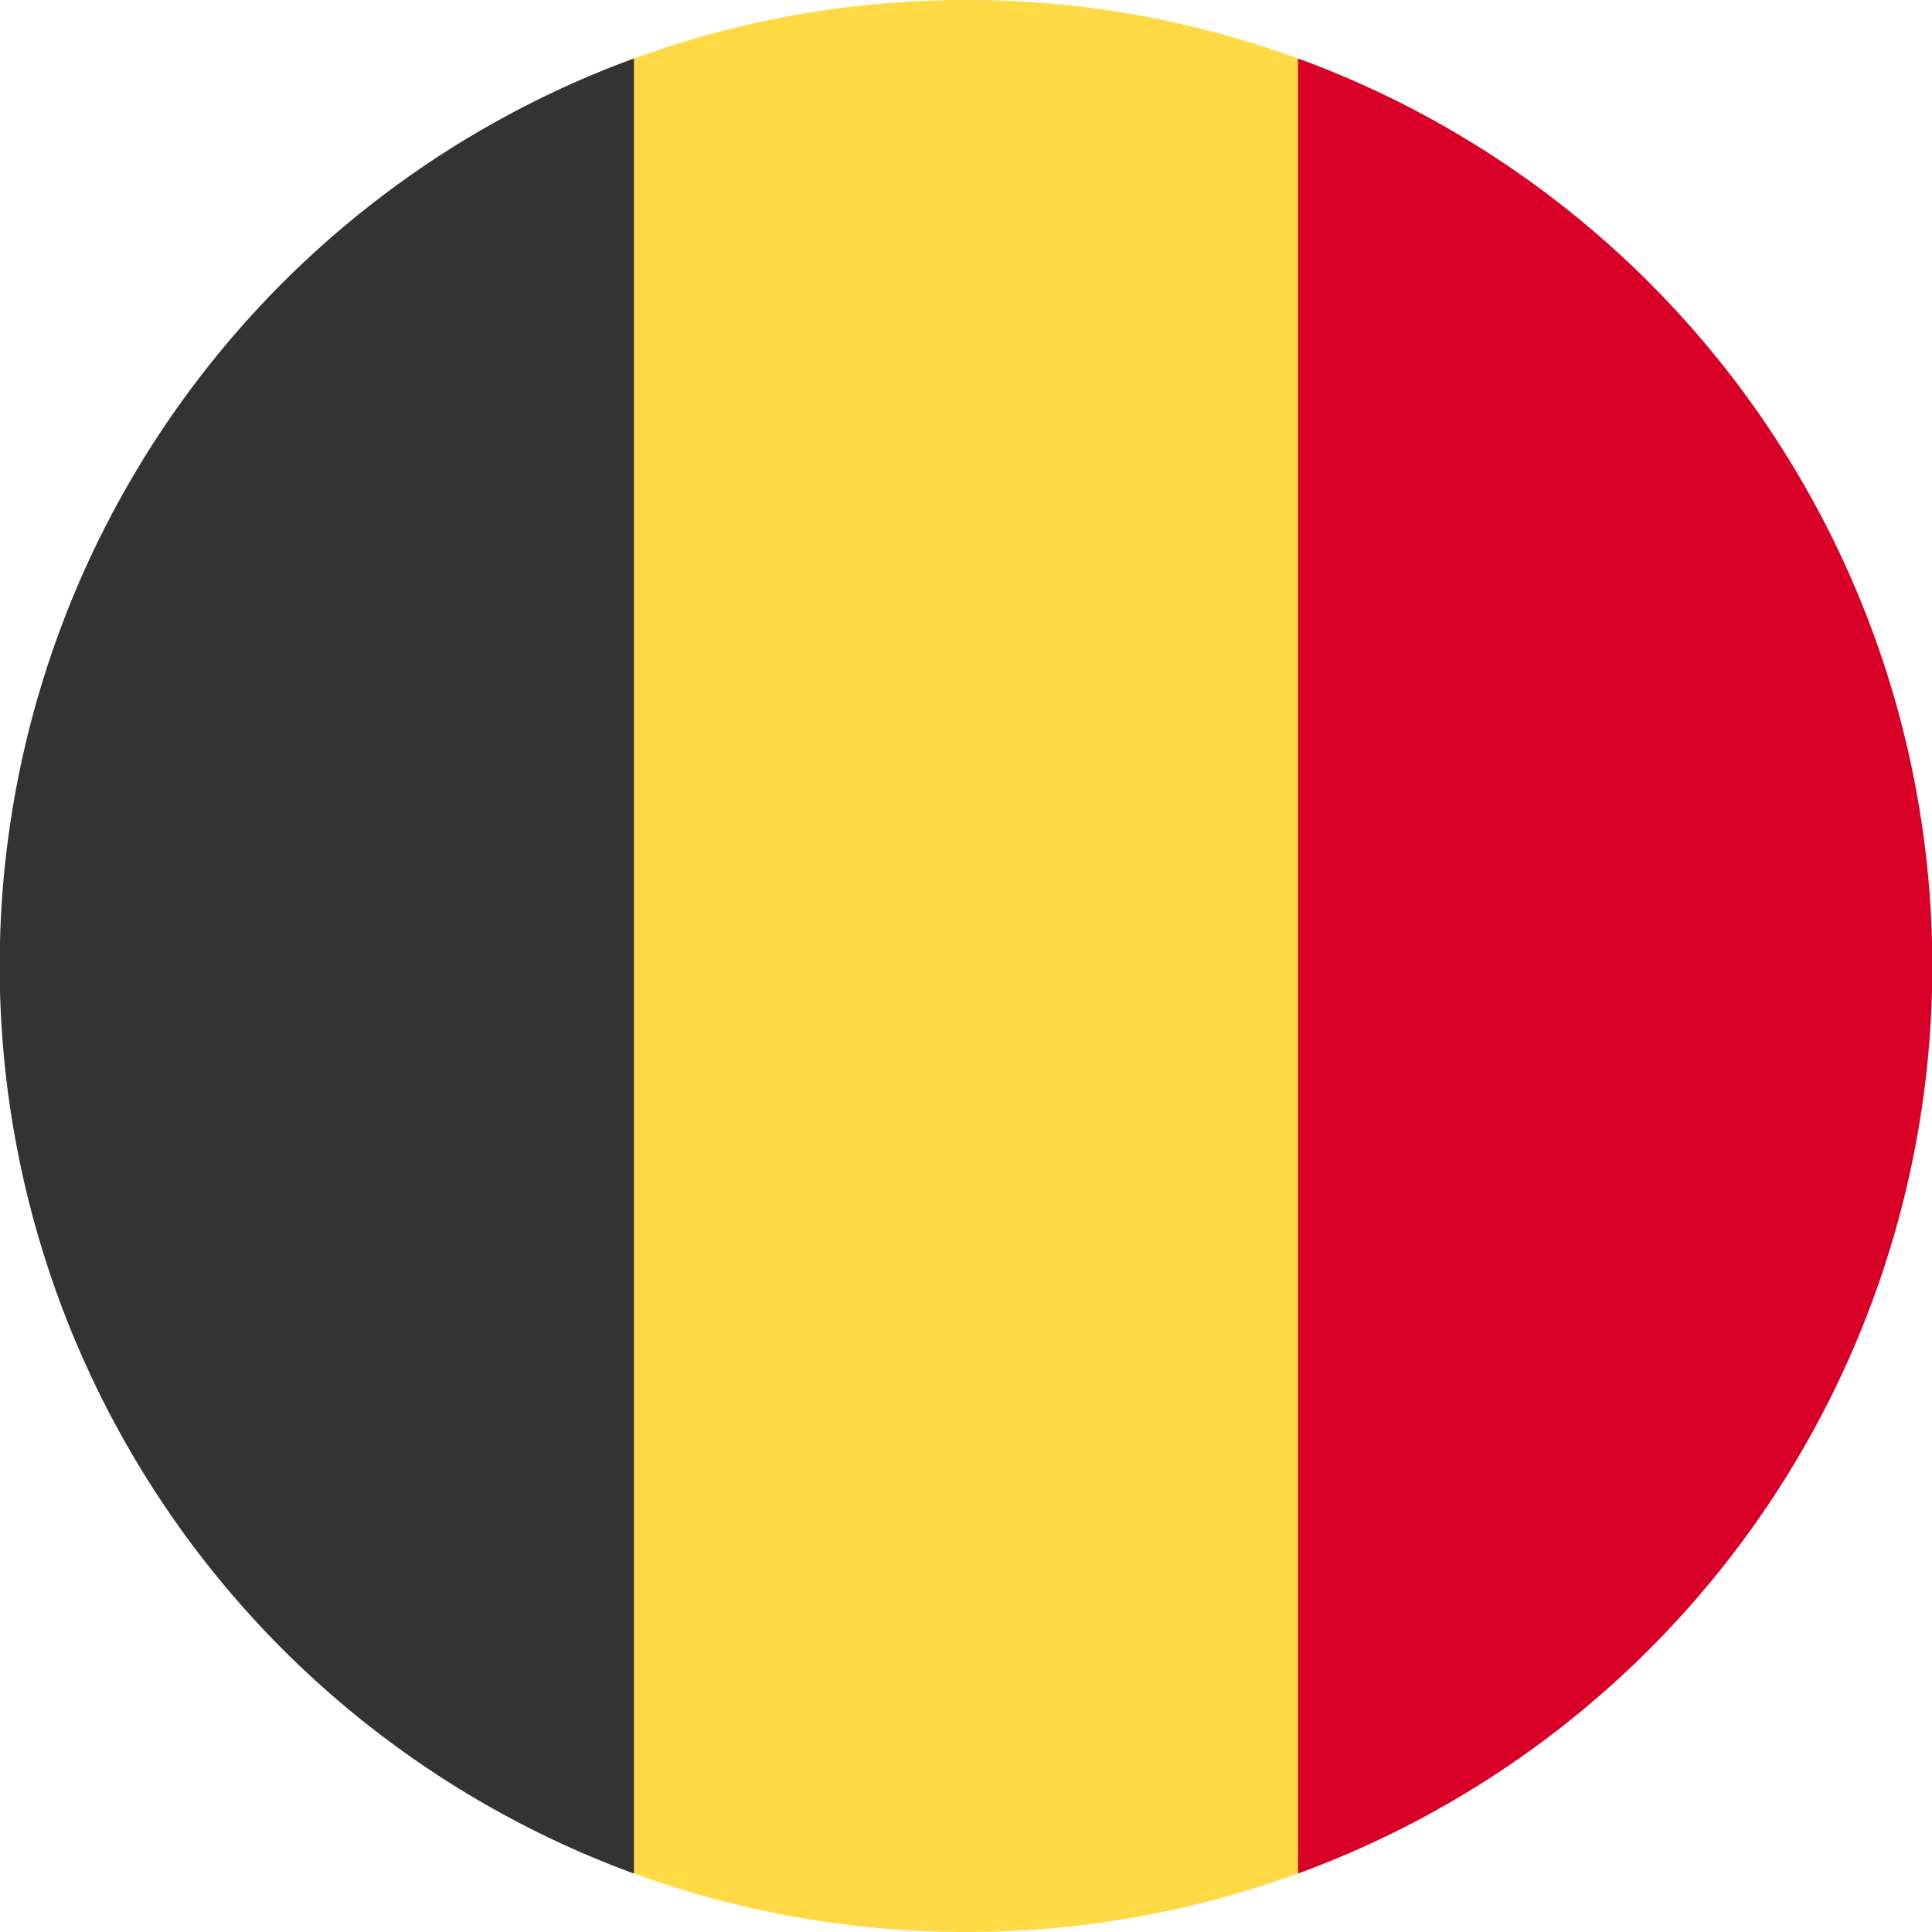 <?xml version="1.0" encoding="UTF-8"?> <svg xmlns="http://www.w3.org/2000/svg" width="512" height="512" fill="none"><path fill="#FFDA44" d="M376 29.8A255 255 0 0 0 256 0c-43.4 0-84.2 10.8-120 29.8v452.4c35.8 19 76.6 29.8 120 29.8s84.2-10.8 120-29.8z"></path><path fill="#D80027" d="M344 15.5a256.1 256.1 0 0 1 0 481z"></path><path fill="#333" d="M168 15.5v481a256.1 256.1 0 0 1 0-481"></path></svg> 